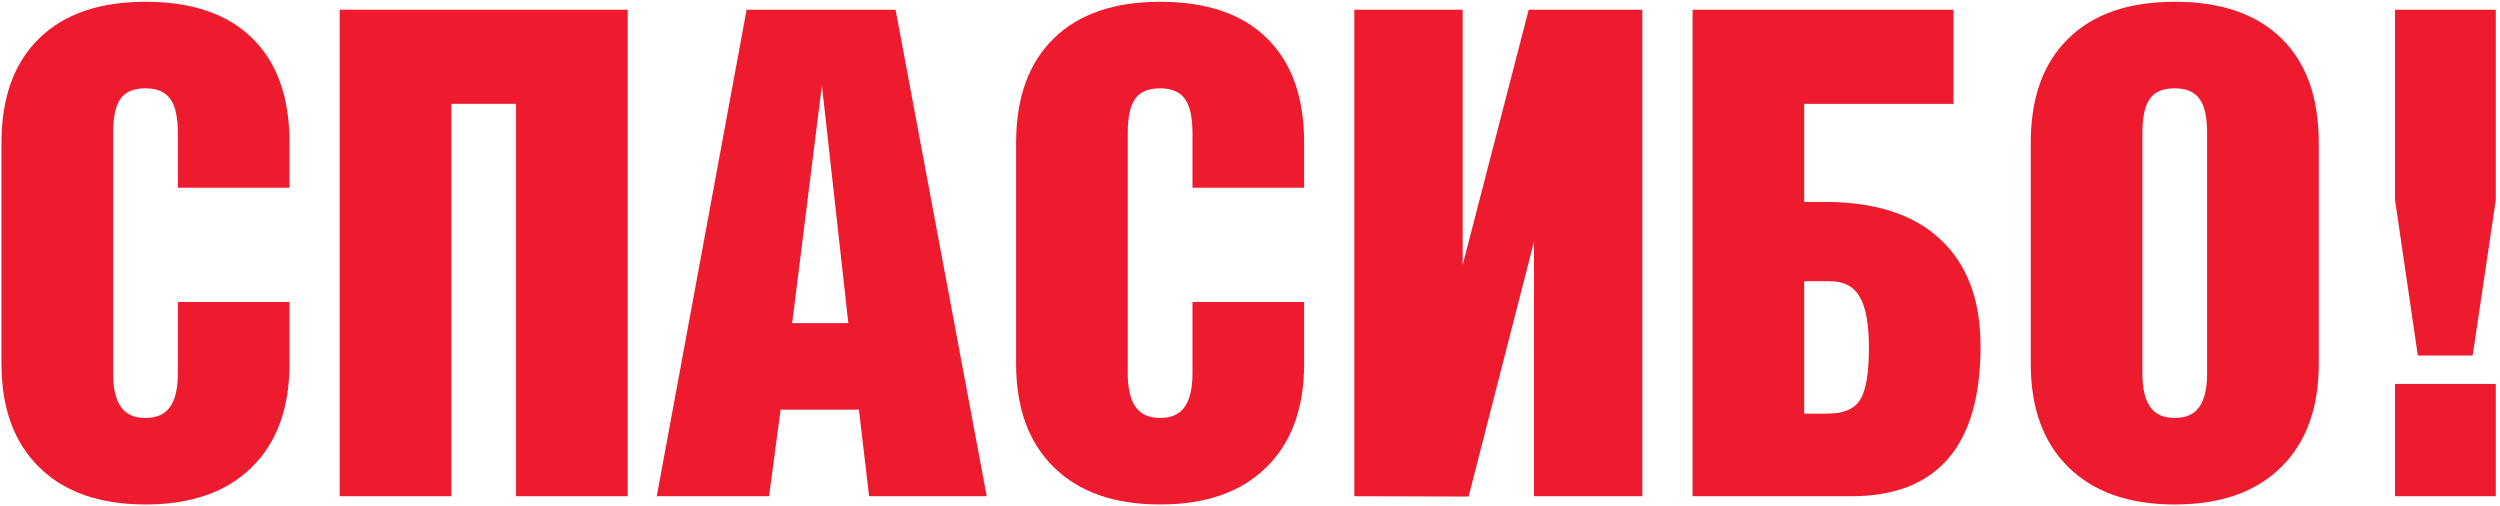 <?xml version="1.0" encoding="UTF-8"?> <svg xmlns="http://www.w3.org/2000/svg" width="529" height="107" viewBox="0 0 529 107" fill="none"><path d="M523.216 75.228H511.614L506.792 42.31V2.055H528.108V42.31L523.216 75.228ZM528.108 105H506.792V81.238H528.108V105Z" fill="#ED1B2D"></path><path d="M460.176 18.688C457.707 18.688 455.96 19.41 454.935 20.855C453.863 22.299 453.327 24.745 453.327 28.193V79.001C453.327 82.216 453.887 84.593 455.005 86.13C456.076 87.668 457.8 88.436 460.176 88.436C462.553 88.436 464.277 87.668 465.348 86.13C466.466 84.593 467.026 82.216 467.026 79.001V28.193C467.026 24.791 466.49 22.369 465.418 20.924C464.346 19.433 462.599 18.688 460.176 18.688ZM460.176 106.747C450.532 106.747 443.054 104.138 437.742 98.92C432.384 93.701 429.705 86.386 429.705 76.975V30.22C429.705 20.668 432.361 13.306 437.672 8.135C442.937 2.963 450.439 0.377 460.176 0.377C469.961 0.377 477.485 2.963 482.75 8.135C488.015 13.26 490.648 20.622 490.648 30.22V76.975C490.648 86.386 487.969 93.701 482.611 98.92C477.299 104.138 469.821 106.747 460.176 106.747Z" fill="#ED1B2D"></path><path d="M387.143 59.503H381.762V87.528H386.724C390.125 87.528 392.431 86.526 393.643 84.523C394.854 82.566 395.46 78.908 395.46 73.55C395.46 68.565 394.808 64.977 393.503 62.788C392.245 60.598 390.125 59.503 387.143 59.503ZM391.756 105H358.14V2.055H413.351V21.973H381.762V42.73H386.165C396.788 42.73 404.918 45.362 410.556 50.627C416.24 55.892 419.082 63.44 419.082 73.271C419.082 83.847 416.799 91.768 412.233 97.033C407.667 102.344 400.841 105 391.756 105Z" fill="#ED1B2D"></path><path d="M310.755 105.07L286.574 105V2.055H309.497V56.078L323.475 2.055H347.517V105H324.593V51.116L310.755 105.07Z" fill="#ED1B2D"></path><path d="M245.48 106.747C235.835 106.747 228.357 104.138 223.046 98.92C217.687 93.701 215.008 86.386 215.008 76.975V30.22C215.008 20.668 217.664 13.306 222.976 8.135C228.241 2.963 235.742 0.377 245.48 0.377C255.311 0.377 262.835 2.94 268.054 8.065C273.318 13.19 275.951 20.552 275.951 30.15V39.724H252.329V28.193C252.329 24.791 251.793 22.369 250.721 20.924C249.65 19.433 247.902 18.688 245.48 18.688C243.01 18.688 241.263 19.41 240.238 20.855C239.166 22.299 238.631 24.745 238.631 28.193V79.001C238.631 82.216 239.19 84.593 240.308 86.13C241.38 87.668 243.103 88.436 245.48 88.436C247.856 88.436 249.58 87.668 250.651 86.13C251.77 84.593 252.329 82.216 252.329 79.001V63.906H275.951V76.975C275.951 86.386 273.272 93.701 267.914 98.92C262.602 104.138 255.124 106.747 245.48 106.747Z" fill="#ED1B2D"></path><path d="M173.914 18.059L167.624 68.379H179.505L173.914 18.059ZM208.788 105H183.908L181.742 86.689H165.178L162.732 105H138.97L157.98 2.055H189.499L208.788 105Z" fill="#ED1B2D"></path><path d="M132.82 105H109.197V21.973H95.499V105H71.877V2.055H132.82V105Z" fill="#ED1B2D"></path><path d="M30.783 106.747C21.138 106.747 13.66 104.138 8.349 98.92C2.991 93.701 0.312 86.386 0.312 76.975V30.22C0.312 20.668 2.967 13.306 8.279 8.135C13.544 2.963 21.045 0.377 30.783 0.377C40.614 0.377 48.138 2.94 53.357 8.065C58.622 13.19 61.254 20.552 61.254 30.15V39.724H37.632V28.193C37.632 24.791 37.096 22.369 36.024 20.924C34.953 19.433 33.206 18.688 30.783 18.688C28.313 18.688 26.566 19.41 25.541 20.855C24.47 22.299 23.934 24.745 23.934 28.193V79.001C23.934 82.216 24.493 84.593 25.611 86.13C26.683 87.668 28.407 88.436 30.783 88.436C33.159 88.436 34.883 87.668 35.955 86.13C37.073 84.593 37.632 82.216 37.632 79.001V63.906H61.254V76.975C61.254 86.386 58.575 93.701 53.217 98.92C47.906 104.138 40.427 106.747 30.783 106.747Z" fill="#ED1B2D"></path></svg> 